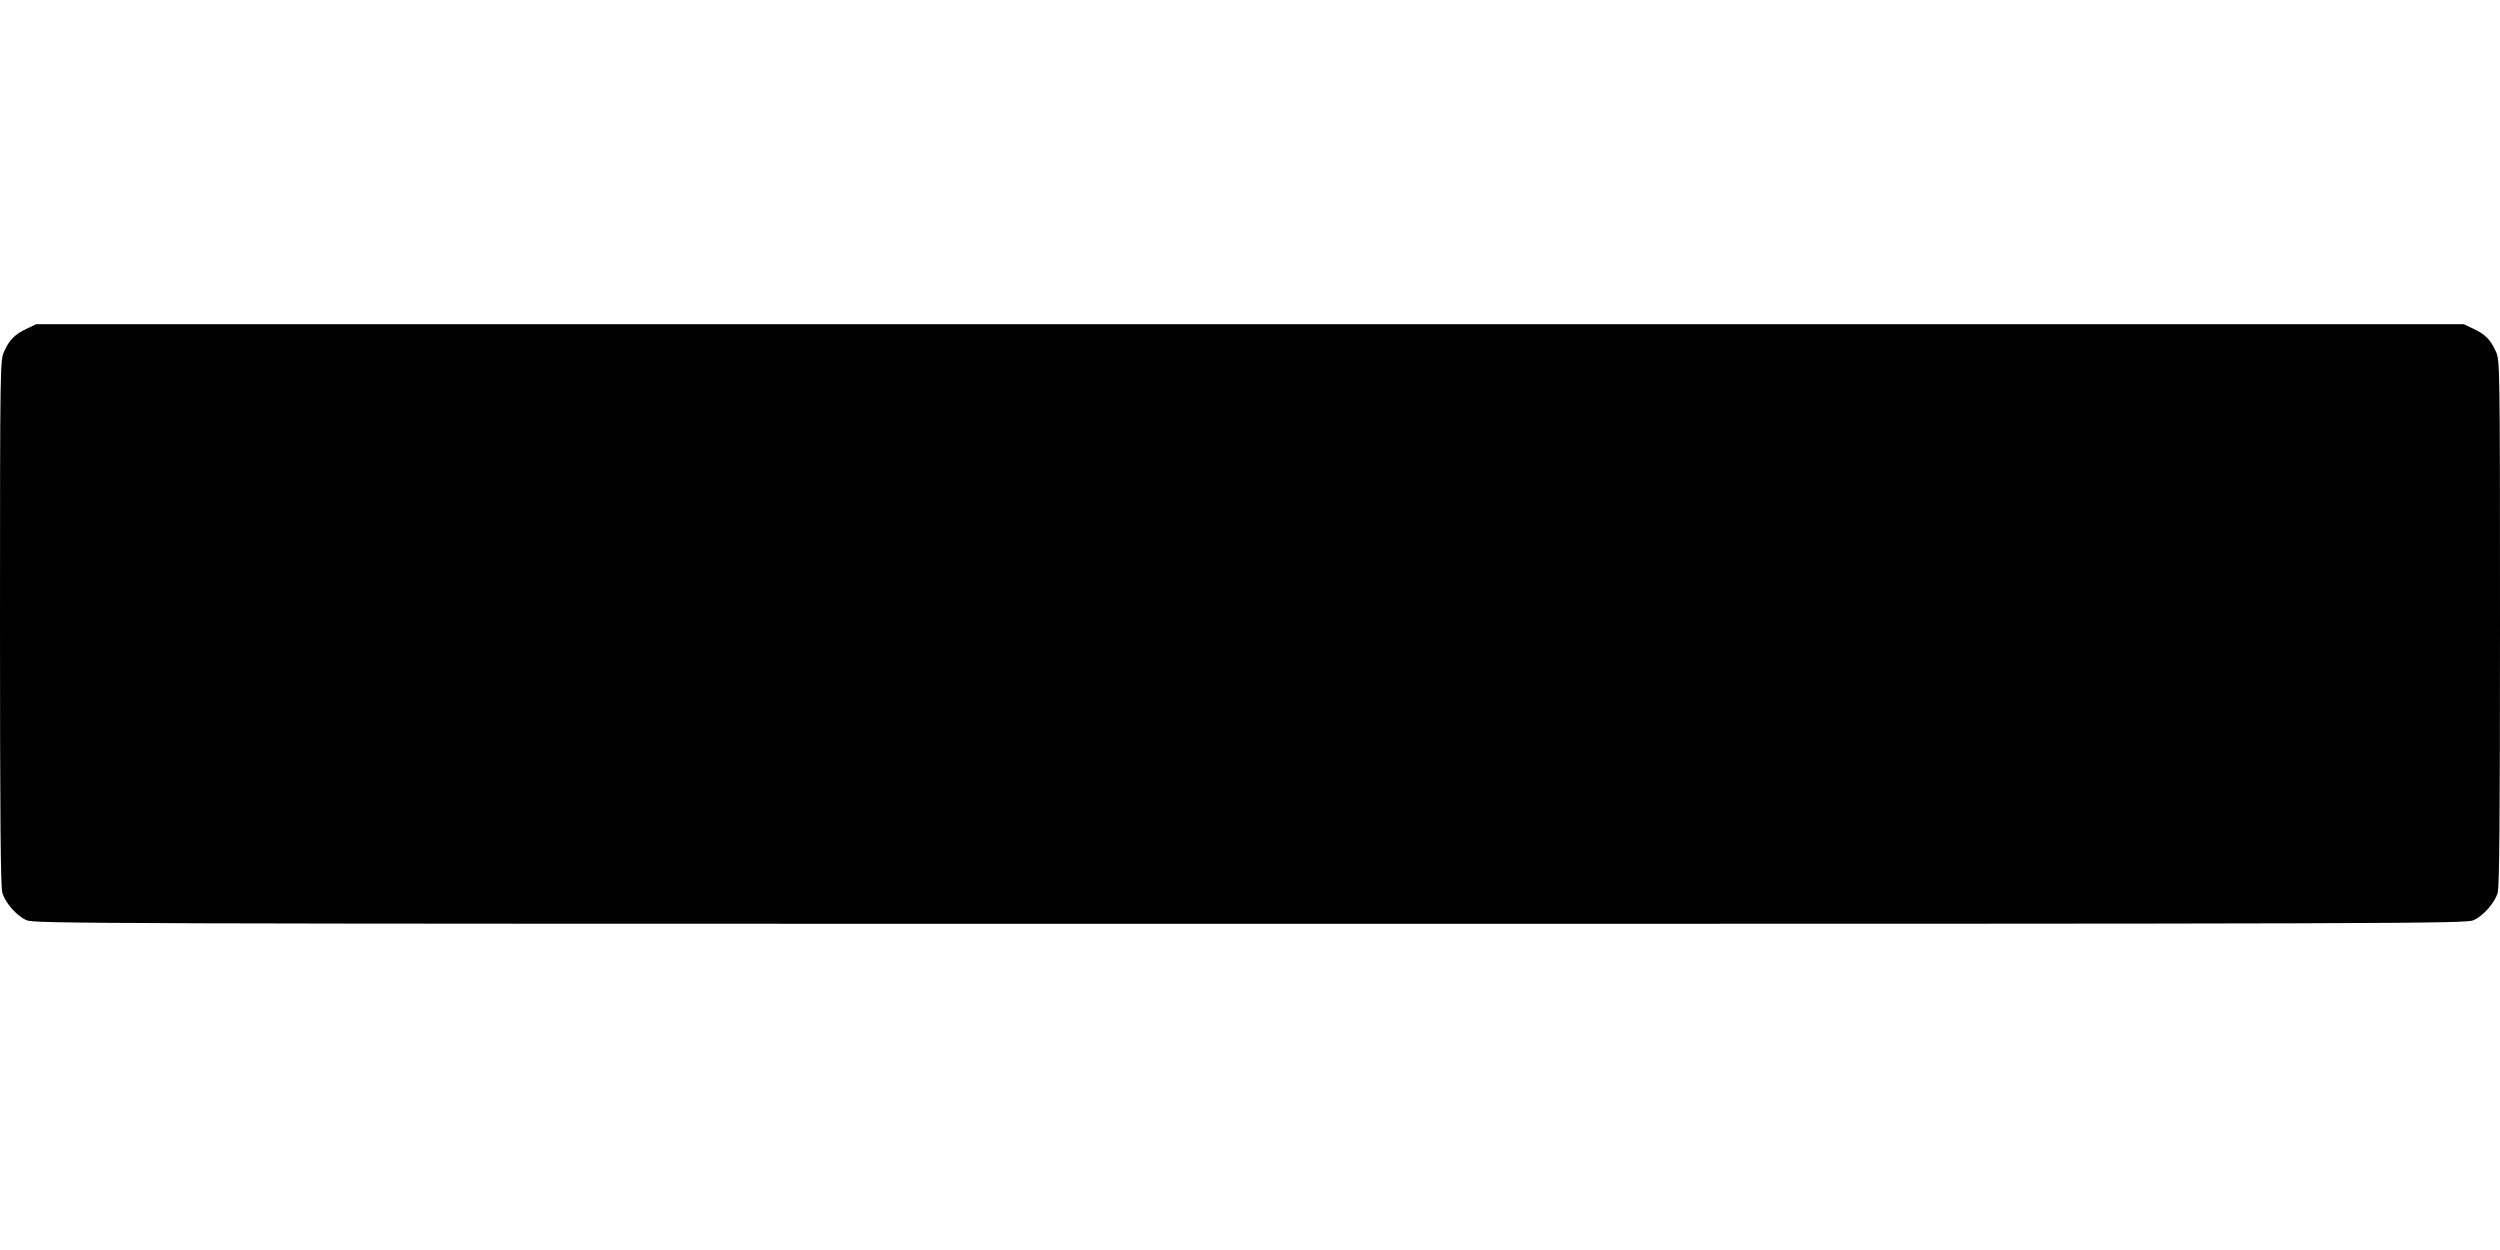  <svg version="1.0" xmlns="http://www.w3.org/2000/svg"
 width="1280pt" height="640pt" viewBox="0 0 1280 640"
 preserveAspectRatio="xMidYMid meet"><g transform="translate(0,640) scale(0.1,-0.1)"
fill="#000000" stroke="none">
<path d="M135 4716 c-60 -28 -87 -56 -114 -116 -20 -45 -21 -58 -21 -1389 0
-991 3 -1354 12 -1382 15 -52 73 -117 122 -140 40 -18 240 -19 6266 -19 6026
0 6226 1 6266 19 49 23 107 88 122 140 9 28 12 391 12 1382 0 1331 -1 1344
-21 1389 -27 60 -54 88 -114 116 l-50 24 -6215 0 -6215 0 -50 -24z"/>
</g>
</svg>

